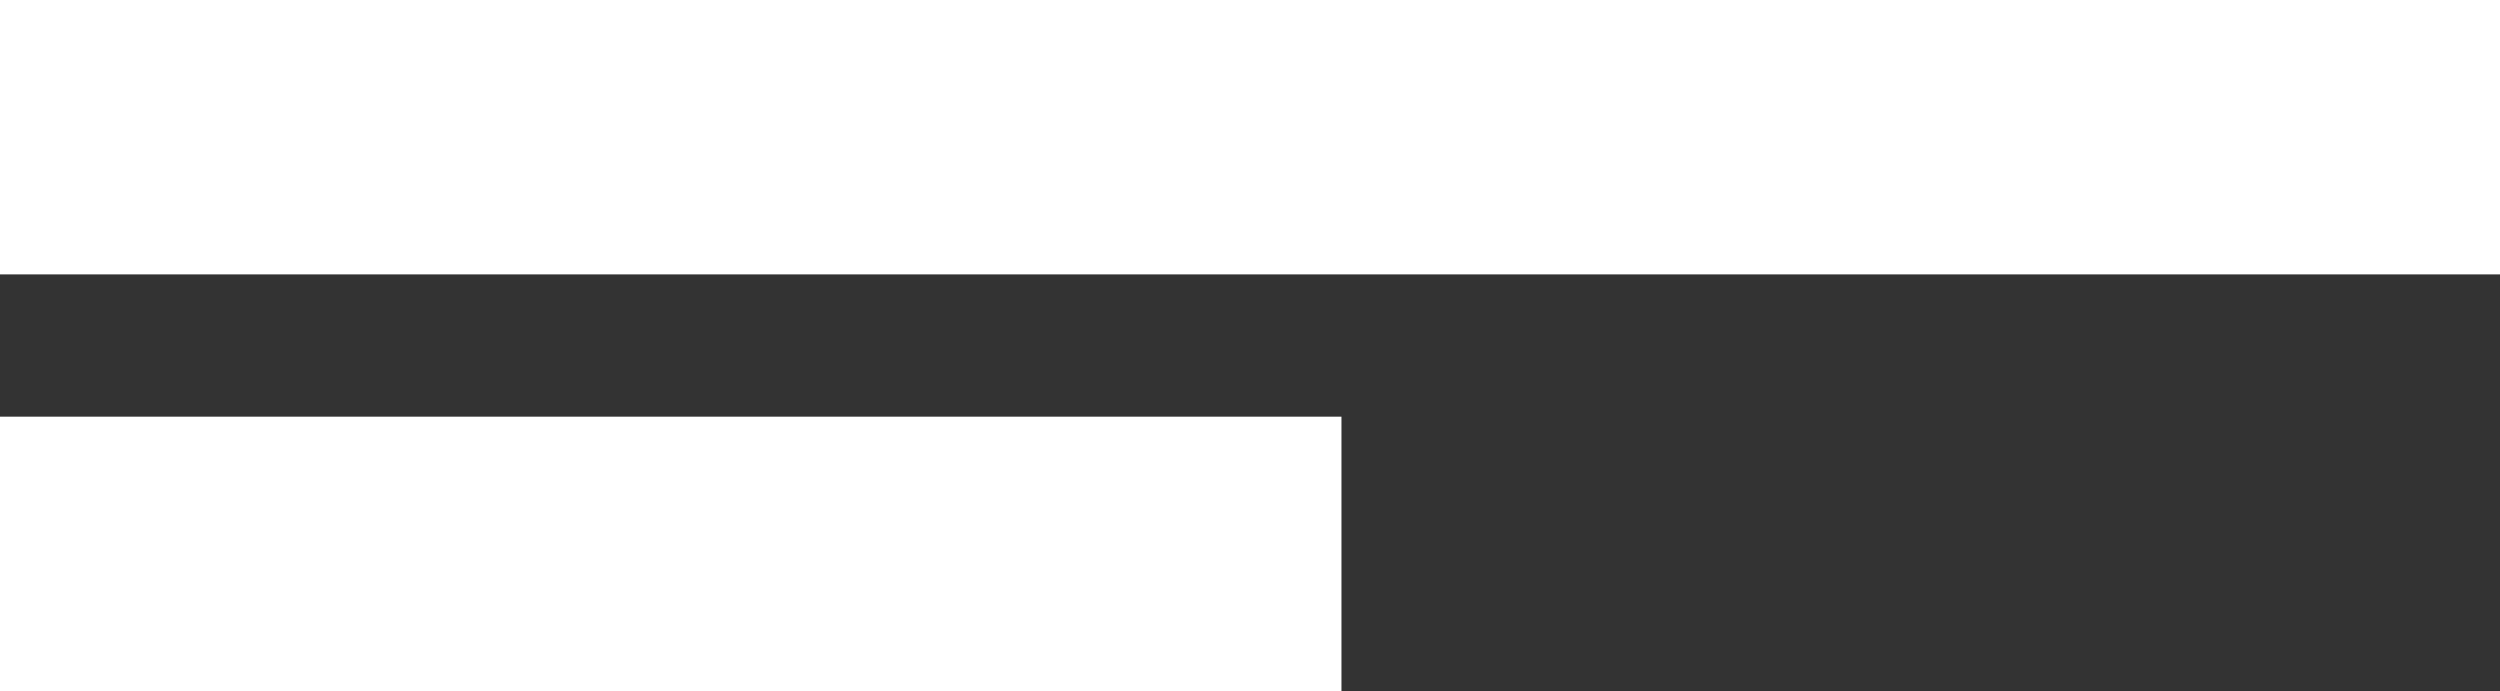 <?xml version="1.0" encoding="UTF-8"?><svg id="_レイヤー_2" xmlns="http://www.w3.org/2000/svg" viewBox="0 0 246 68"><rect x="0" y="0" width="246" height="68" fill="#333333" stroke="none"/><g id="design"><rect y="41" width="132" height="27" style="fill:#fff; stroke-width:0px;"/><rect width="246" height="27" style="fill:#fff; stroke-width:0px;"/></g></svg>